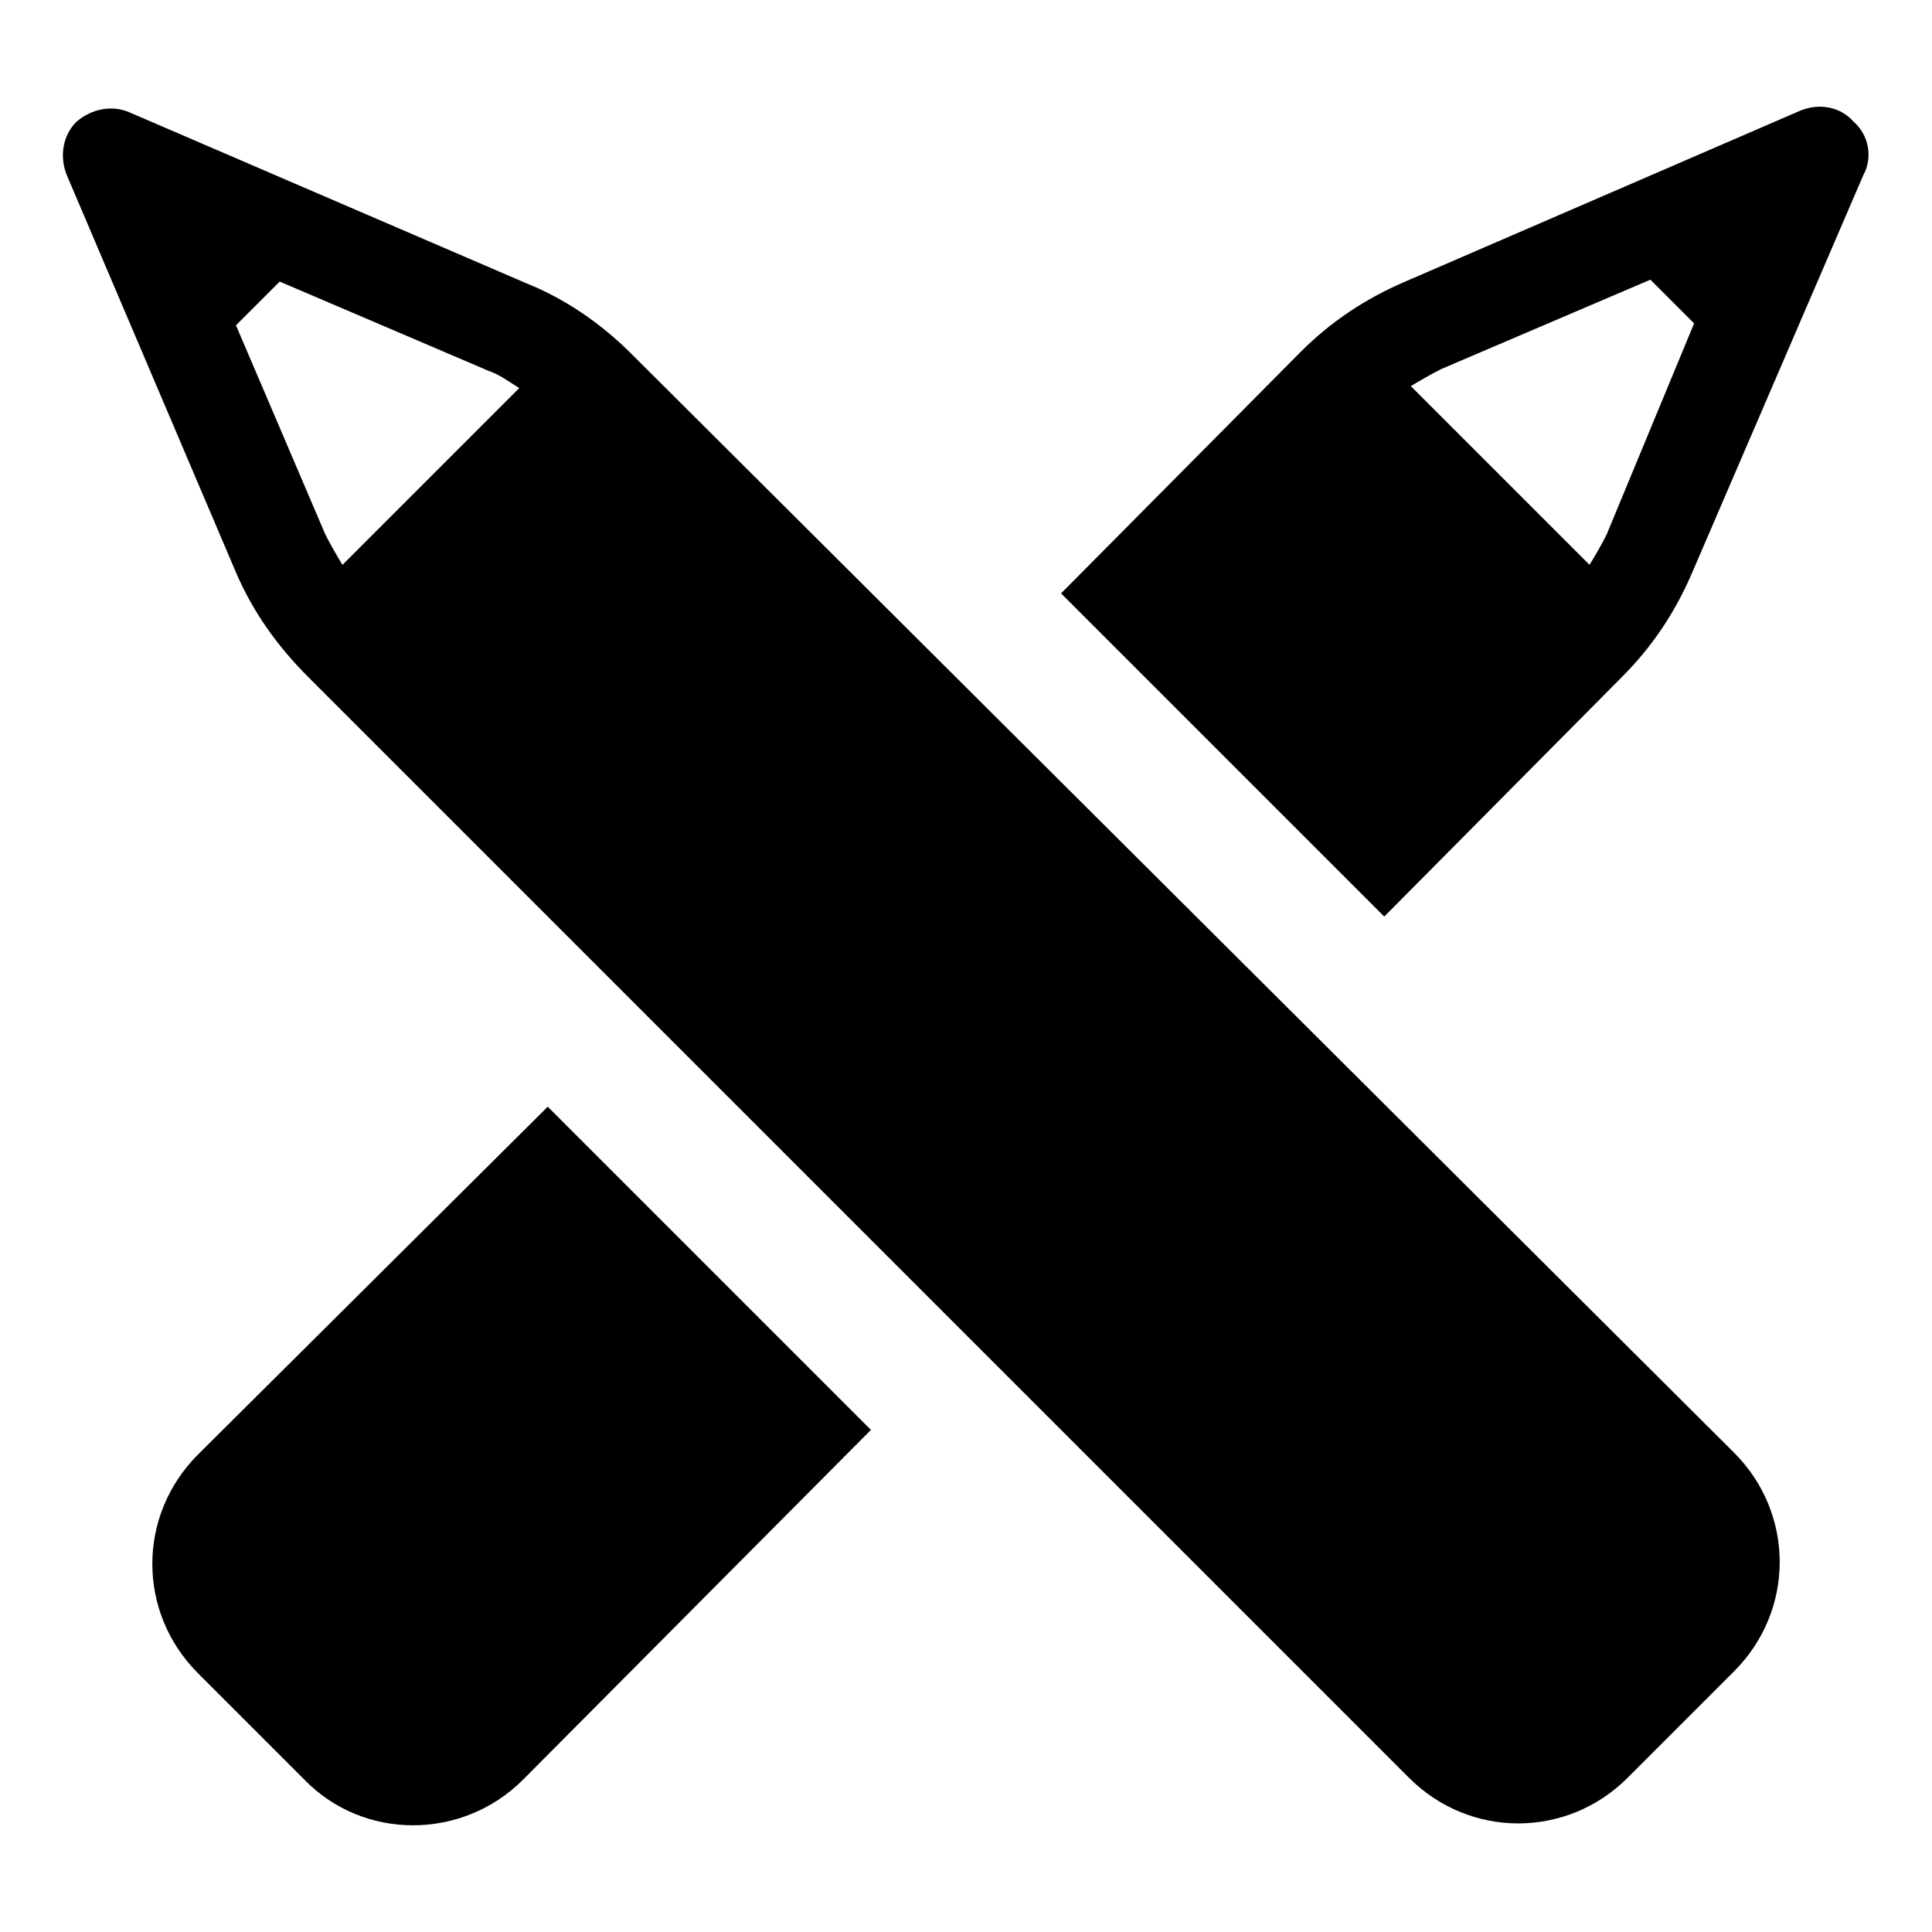 <?xml version="1.0" encoding="UTF-8"?>
<!-- Uploaded to: SVG Repo, www.svgrepo.com, Generator: SVG Repo Mixer Tools -->
<svg fill="#000000" width="800px" height="800px" version="1.1" viewBox="144 144 512 512" xmlns="http://www.w3.org/2000/svg">
 <g>
  <path d="m196.46 529.48c-16.121 16.121-16.121 41.816 0 57.938l28.215 28.215c15.617 16.121 41.816 16.121 57.938 0l92.195-92.699-85.648-85.648z"/>
  <path d="m635.28 176.31c-3.527-4.031-9.07-5.039-14.105-3.023l-104.79 45.344c-10.578 4.535-19.648 10.578-27.711 18.641l-63.48 63.98 85.648 85.648 62.977-63.48c8.062-8.062 14.105-17.129 18.641-27.711l45.344-105.3c2.519-4.531 1.512-10.578-2.519-14.102zm-65.496 109.32c-1.512 3.023-3.023 5.543-4.535 8.062l-47.359-47.359c2.519-1.512 5.039-3.023 8.062-4.535l55.418-23.68 11.586 11.586z"/>
  <path d="m311.33 237.77c-8.062-8.062-17.633-14.609-27.711-18.641l-105.29-45.344c-4.535-2.016-10.078-1.008-14.109 2.519-3.527 3.523-4.535 9.066-2.519 14.105l44.84 105.3c4.535 10.578 11.082 19.648 19.145 27.711l291.71 291.71c16.121 16.121 41.816 16.121 57.938 0l28.215-28.215c16.121-16.121 16.121-41.816 0-57.938zm-76.578 55.922c-1.512-2.519-3.023-5.039-4.535-8.062l-23.68-55.418 11.586-11.586 55.418 23.68c3.023 1.008 5.543 3.023 8.062 4.535z"/>
 </g>
</svg>